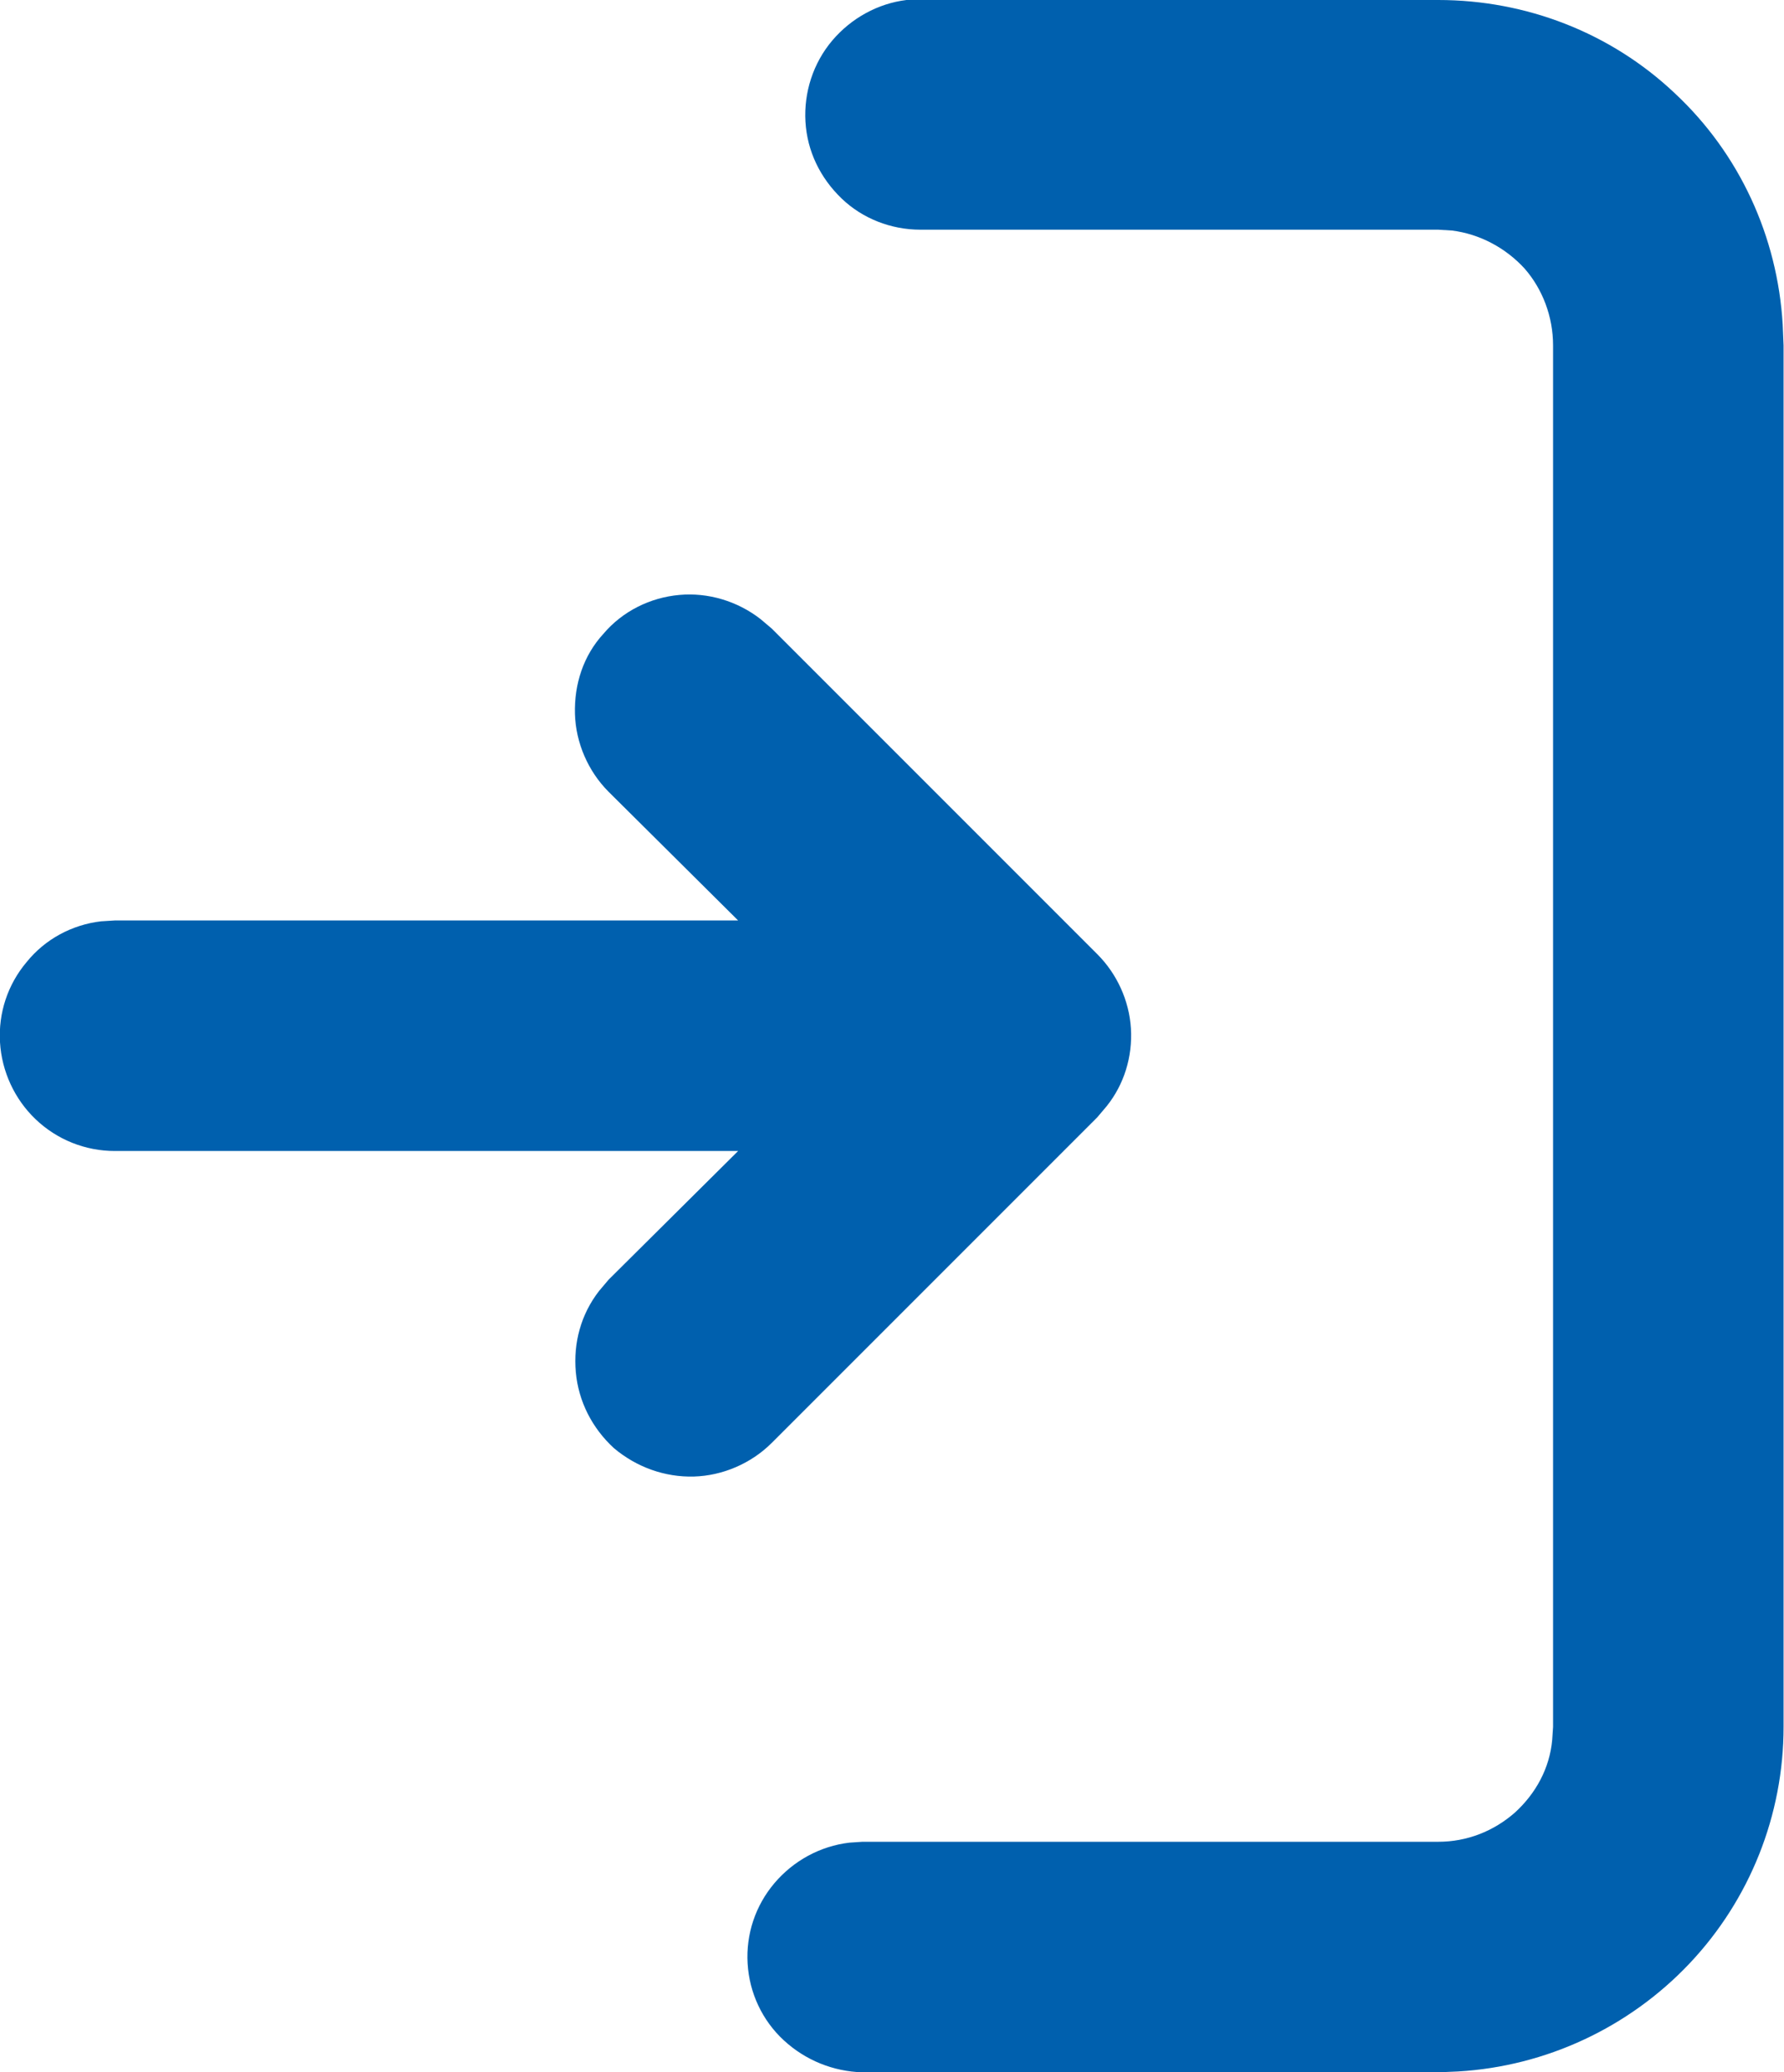 <svg width="20.665" height="24" viewBox="0 0 20.665 24" fill="none" xmlns="http://www.w3.org/2000/svg" xmlns:xlink="http://www.w3.org/1999/xlink">
	<path id="Vector" d="M9.99 24C9.65 23.99 9.33 23.86 9.08 23.63C8.83 23.4 8.68 23.08 8.66 22.74C8.64 22.4 8.75 22.07 8.97 21.81C9.19 21.55 9.5 21.38 9.84 21.34L9.99 21.33L16.66 21.33C16.99 21.33 17.3 21.21 17.55 20.99C17.79 20.77 17.95 20.48 17.98 20.15L17.99 20L17.99 4C17.99 3.67 17.87 3.35 17.66 3.11C17.44 2.87 17.14 2.71 16.82 2.67L16.66 2.66L10.66 2.66C10.32 2.66 9.99 2.53 9.75 2.3C9.5 2.06 9.35 1.75 9.33 1.41C9.31 1.07 9.42 0.73 9.64 0.47C9.86 0.21 10.17 0.04 10.5 0L10.66 0L16.66 0C17.68 0 18.66 0.38 19.4 1.08C20.15 1.78 20.59 2.74 20.65 3.76L20.66 4L20.66 20C20.66 21.02 20.27 22 19.57 22.74C18.87 23.48 17.91 23.93 16.89 23.99L16.66 24L9.99 24ZM8.94 16.71C8.7 16.95 8.37 17.09 8.04 17.1C7.7 17.11 7.37 16.99 7.11 16.77C6.86 16.54 6.7 16.23 6.67 15.89C6.64 15.55 6.73 15.22 6.94 14.95L7.05 14.82L8.55 13.33L1.33 13.33C0.99 13.33 0.66 13.2 0.41 12.96C0.17 12.73 0.02 12.41 0 12.07C-0.02 11.73 0.09 11.4 0.31 11.14C0.52 10.88 0.83 10.71 1.17 10.67L1.33 10.66L8.55 10.66L7.05 9.17C6.81 8.93 6.67 8.6 6.66 8.27C6.65 7.92 6.76 7.59 6.99 7.34C7.21 7.08 7.53 6.92 7.87 6.89C8.2 6.86 8.54 6.96 8.81 7.17L8.94 7.28L12.71 11.05C12.94 11.28 13.08 11.59 13.1 11.91C13.12 12.24 13.02 12.56 12.82 12.81L12.71 12.94L8.94 16.71Z" fill="#0060AE" fill-opacity="1" fill-rule="nonzero"/>
</svg>
